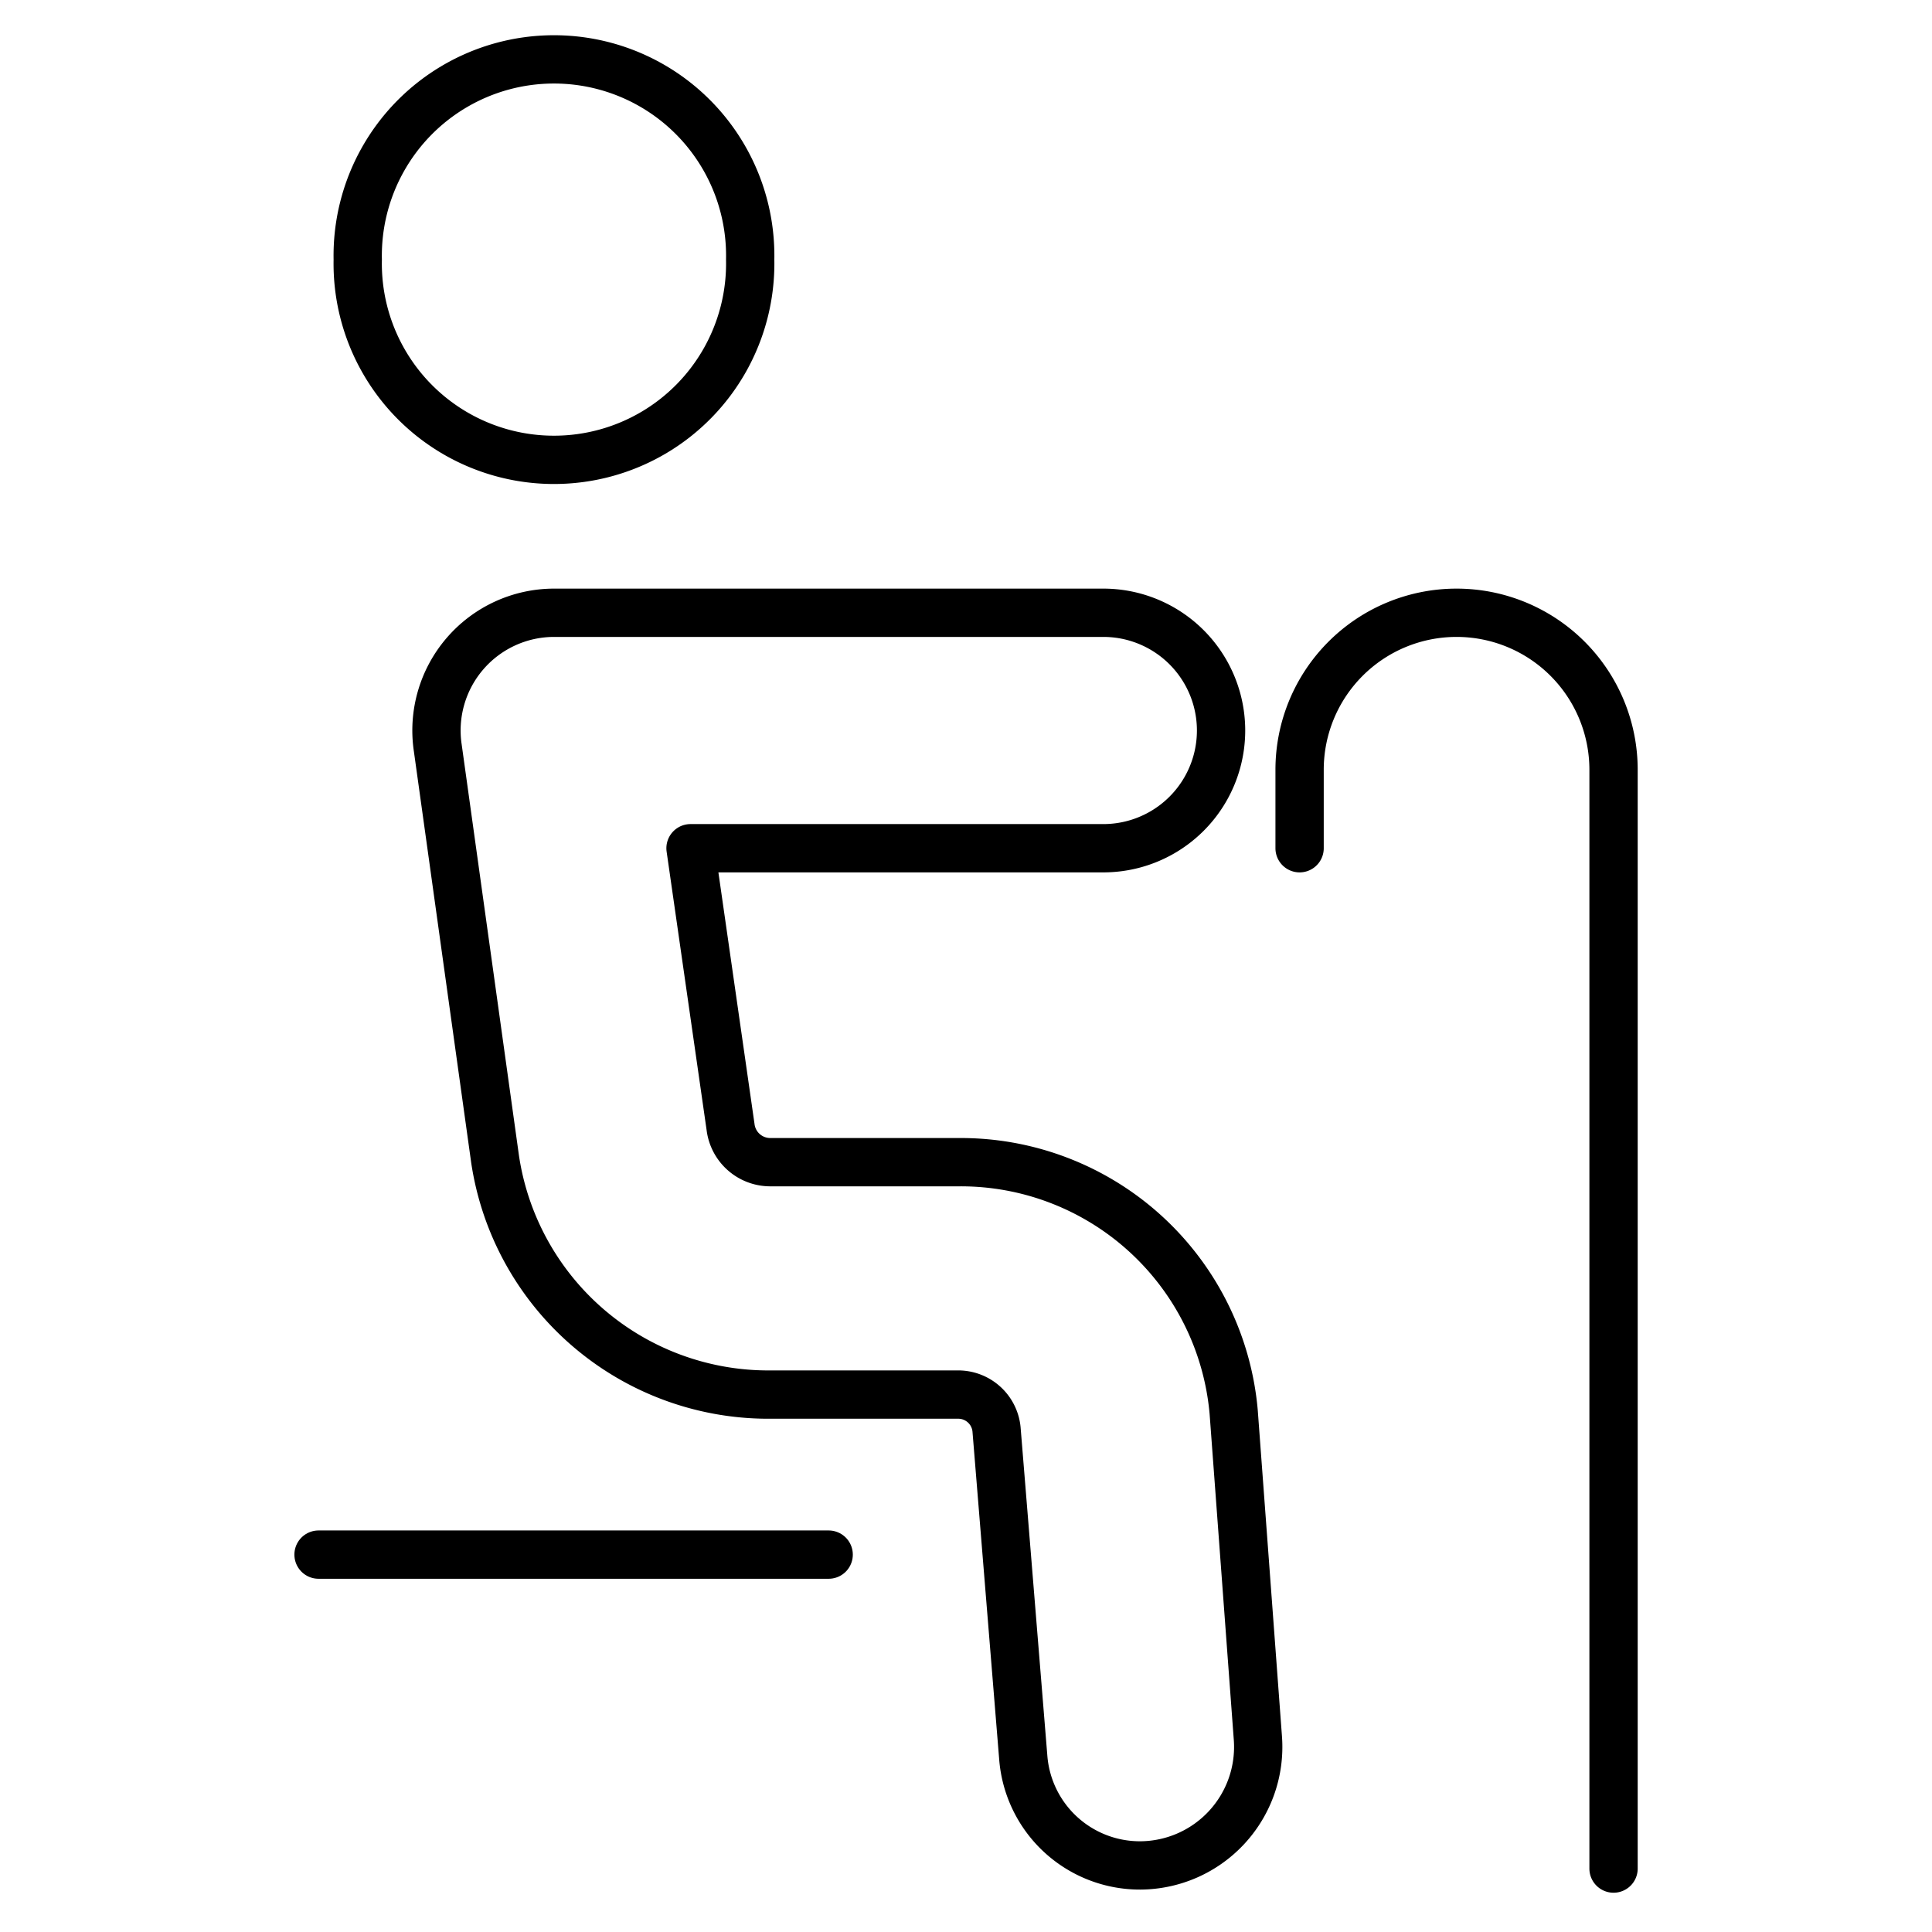 <svg xmlns="http://www.w3.org/2000/svg" viewBox="-0.3 -0.3 24 24" id="Disability-Sit-Cane--Streamline-Ultimate">
  <desc>
    Disability Sit Cane Streamline Icon: https://streamlinehq.com
  </desc>
  <g>
    <path d="M4.144 2.925a2.438 2.438 0 1 0 4.875 0 2.438 2.438 0 1 0 -4.875 0" fill="none" stroke="currentColor" stroke-linecap="round" stroke-linejoin="round" stroke-width="0.6"></path>
    <path d="m9.994 19.012 -6.337 0" fill="none" stroke="currentColor" stroke-linecap="round" stroke-linejoin="round" stroke-width="0.6"></path>
    <path d="M15.025 17.238a3.403 3.403 0 0 0 -3.403 -3.101H9.262a0.497 0.497 0 0 1 -0.487 -0.439l-0.497 -3.461h5.128a1.462 1.462 0 0 0 0 -2.925h-6.825a1.462 1.462 0 0 0 -1.443 1.677L5.85 14.099a3.432 3.432 0 0 0 3.383 2.925h2.359a0.478 0.478 0 0 1 0.487 0.429l0.332 4.075a1.453 1.453 0 0 0 1.453 1.345 1.472 1.472 0 0 0 1.462 -1.58Z" fill="none" stroke="currentColor" stroke-linecap="round" stroke-linejoin="round" stroke-width="0.6"></path>
    <path d="M15.844 10.237v-0.975a1.95 1.95 0 0 1 3.9 0v13.65" fill="none" stroke="currentColor" stroke-linecap="round" stroke-linejoin="round" stroke-width="0.6"></path>
  </g>
</svg>